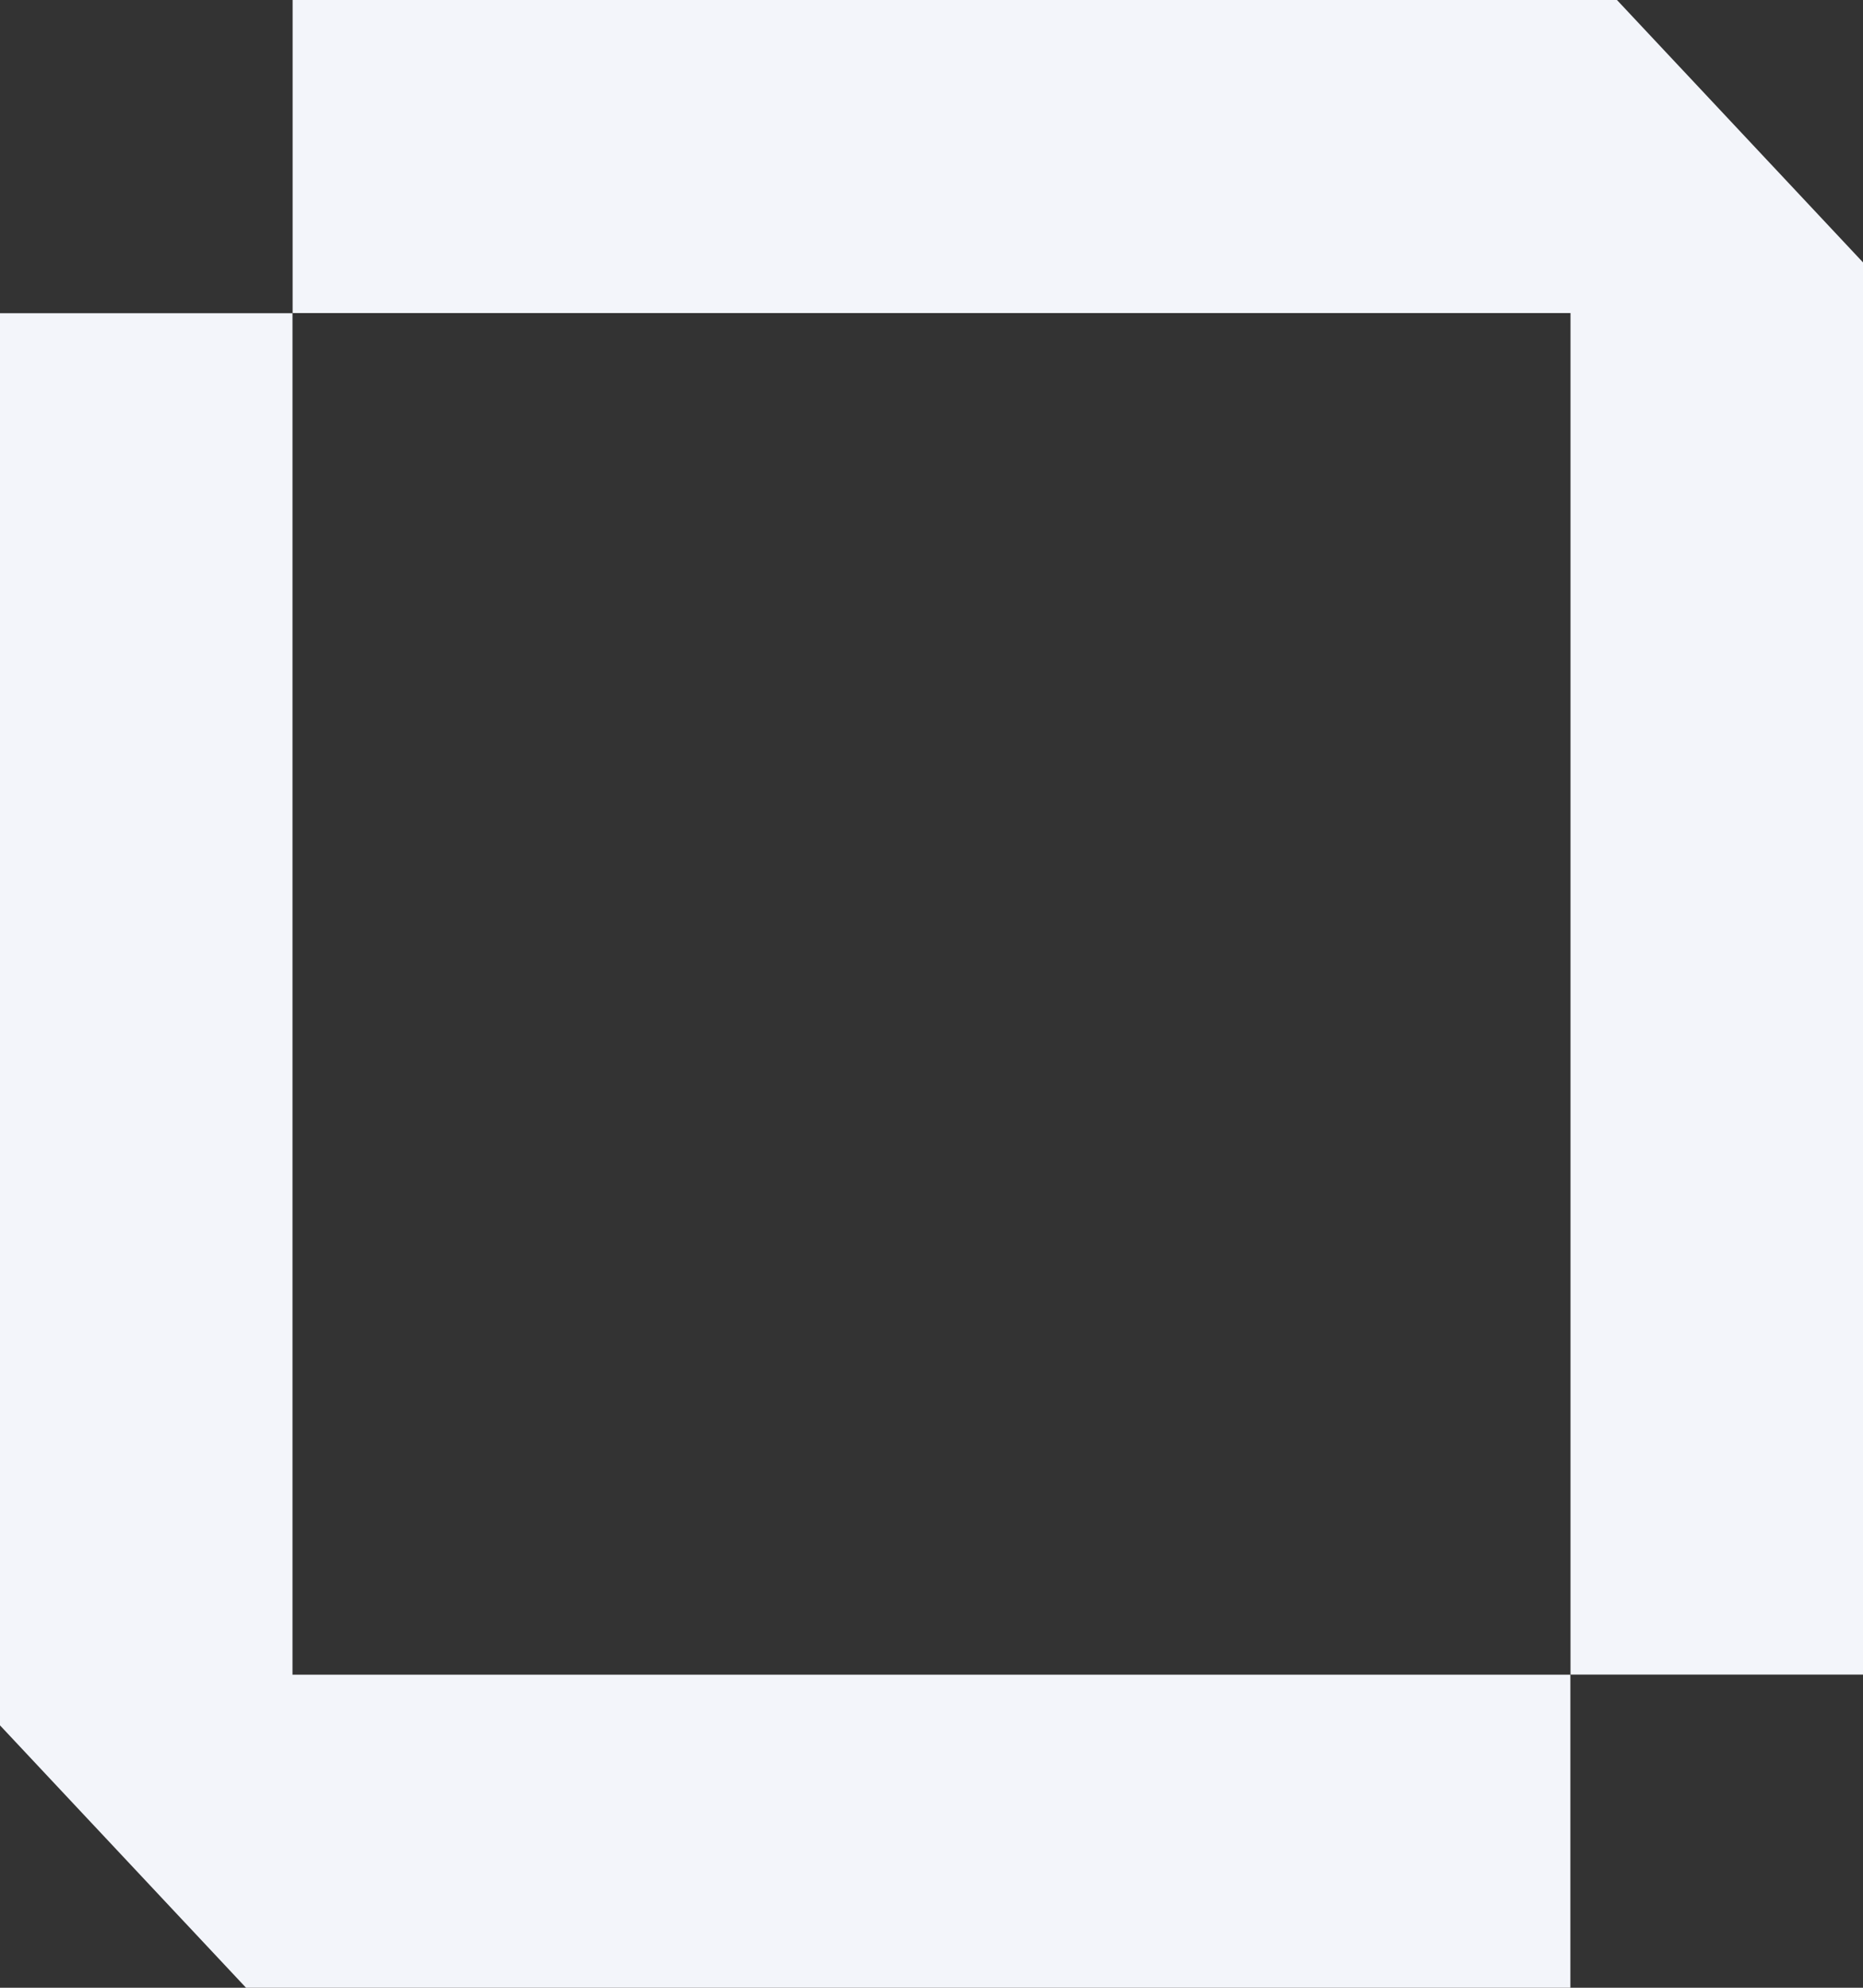 <svg width="15" height="16" viewBox="0 0 15 16" fill="none" xmlns="http://www.w3.org/2000/svg">
<rect x="0" y="0" width="15" height="16" fill="#333333" stroke="none"/>
<path fill-rule="evenodd" clip-rule="evenodd" d="M15 2.112L13.019 0L2.356 0L2.356 2.52L12.645 2.52L12.645 13.479H15L15 2.112Z" fill="#F3F5FA"/>
<path fill-rule="evenodd" clip-rule="evenodd" d="M0 13.888L1.981 16L12.644 16V13.48L2.355 13.48L2.355 2.521L0 2.521L0 13.888Z" fill="#F3F5FA"/>
</svg>
